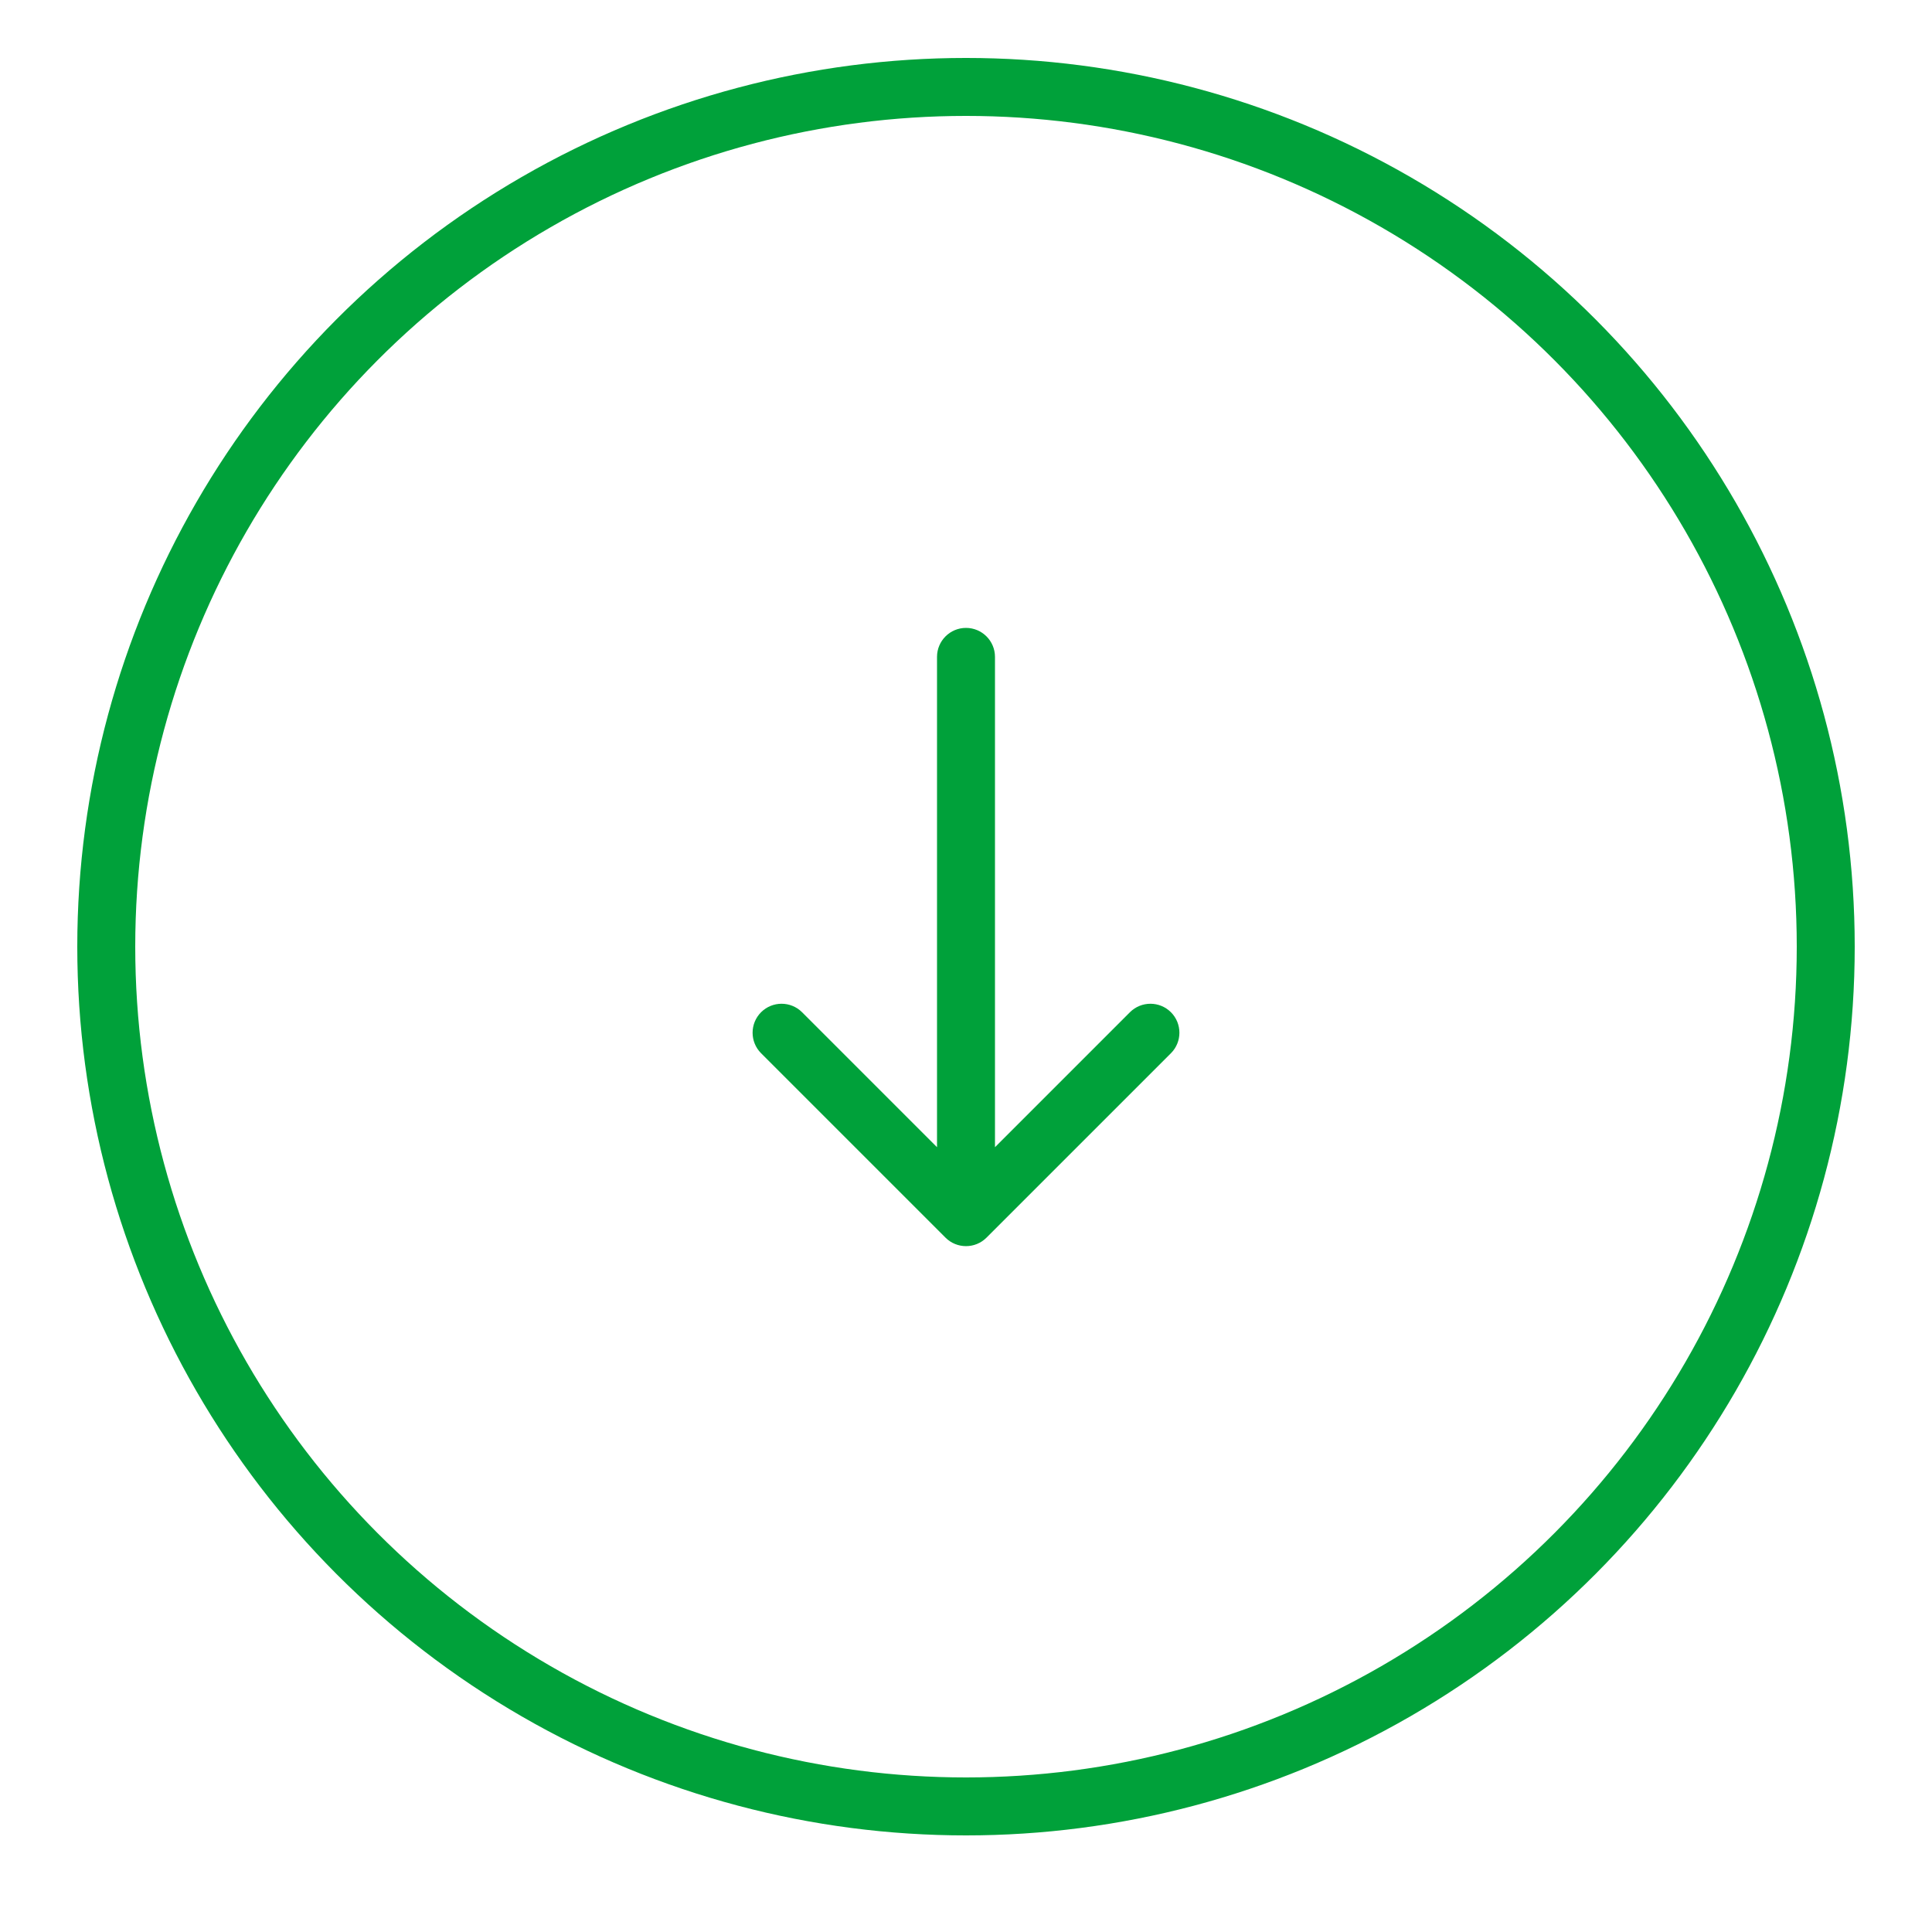 <svg width="100" height="100" viewBox="0 0 100 100" fill="none" xmlns="http://www.w3.org/2000/svg">
    <g>
        <circle cx="50" cy="49" r="44.5" stroke="#00a13a" stroke-width="3"/>
        <g>
            <path d="M51.5 34C51.5 33.172 50.828 32.5 50 32.5C49.172 32.5 48.5 33.172 48.5 34H51.5ZM48.939 64.061C49.525 64.646 50.475 64.646 51.061 64.061L60.607 54.515C61.192 53.929 61.192 52.979 60.607 52.393C60.021 51.808 59.071 51.808 58.485 52.393L50 60.879L41.515 52.393C40.929 51.808 39.979 51.808 39.393 52.393C38.808 52.979 38.808 53.929 39.393 54.515L48.939 64.061ZM48.5 34V63H51.5V34H48.5Z" fill="#00a13a"/>
        </g>
    </g>
</svg>
